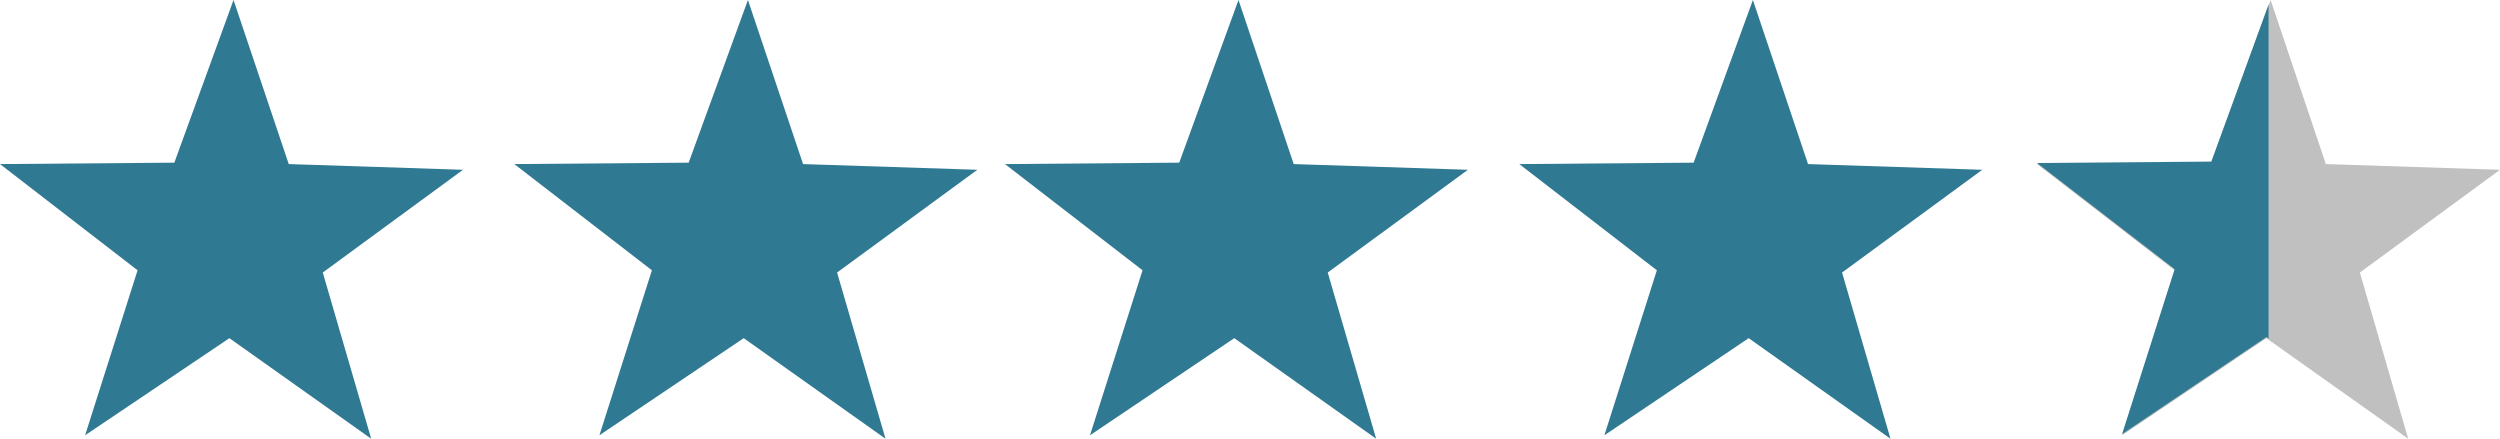 <?xml version="1.0" encoding="UTF-8"?><svg id="Layer_1" xmlns="http://www.w3.org/2000/svg" viewBox="0 0 302 53"><polygon points="34.88 19.82 55.93 20.51 38.99 32.92 44.84 53 27.71 40.85 10.28 52.58 16.62 32.65 0 19.82 21.06 19.65 28.21 0 34.88 19.82" style="fill:#2f7993;"/><polygon points="97.01 19.82 118.06 20.51 101.12 32.92 106.97 53 89.84 40.85 72.41 52.58 78.75 32.65 62.13 19.82 83.19 19.65 90.35 0 97.01 19.82" style="fill:#2f7993;"/><polygon points="156.28 19.82 177.32 20.51 160.39 32.92 166.24 53 149.1 40.85 131.67 52.58 138.02 32.65 121.4 19.82 142.45 19.65 149.61 0 156.28 19.82" style="fill:#2f7993;"/><polygon points="218.41 19.82 239.46 20.51 222.52 32.92 228.37 53 211.24 40.85 193.81 52.58 200.15 32.65 183.53 19.82 204.59 19.65 211.75 0 218.41 19.82" style="fill:#2f7993;"/><polygon points="280.96 19.82 302 20.51 285.07 32.92 290.91 53 273.78 40.85 256.35 52.58 262.69 32.65 246.07 19.82 267.13 19.65 274.29 0 280.96 19.82" style="fill:silver;"/><polygon points="274.04 .56 267.13 19.52 246.07 19.69 262.7 32.52 256.35 52.44 273.78 40.72 274.04 40.9 274.04 .56" style="fill:#2f7993;"/></svg>